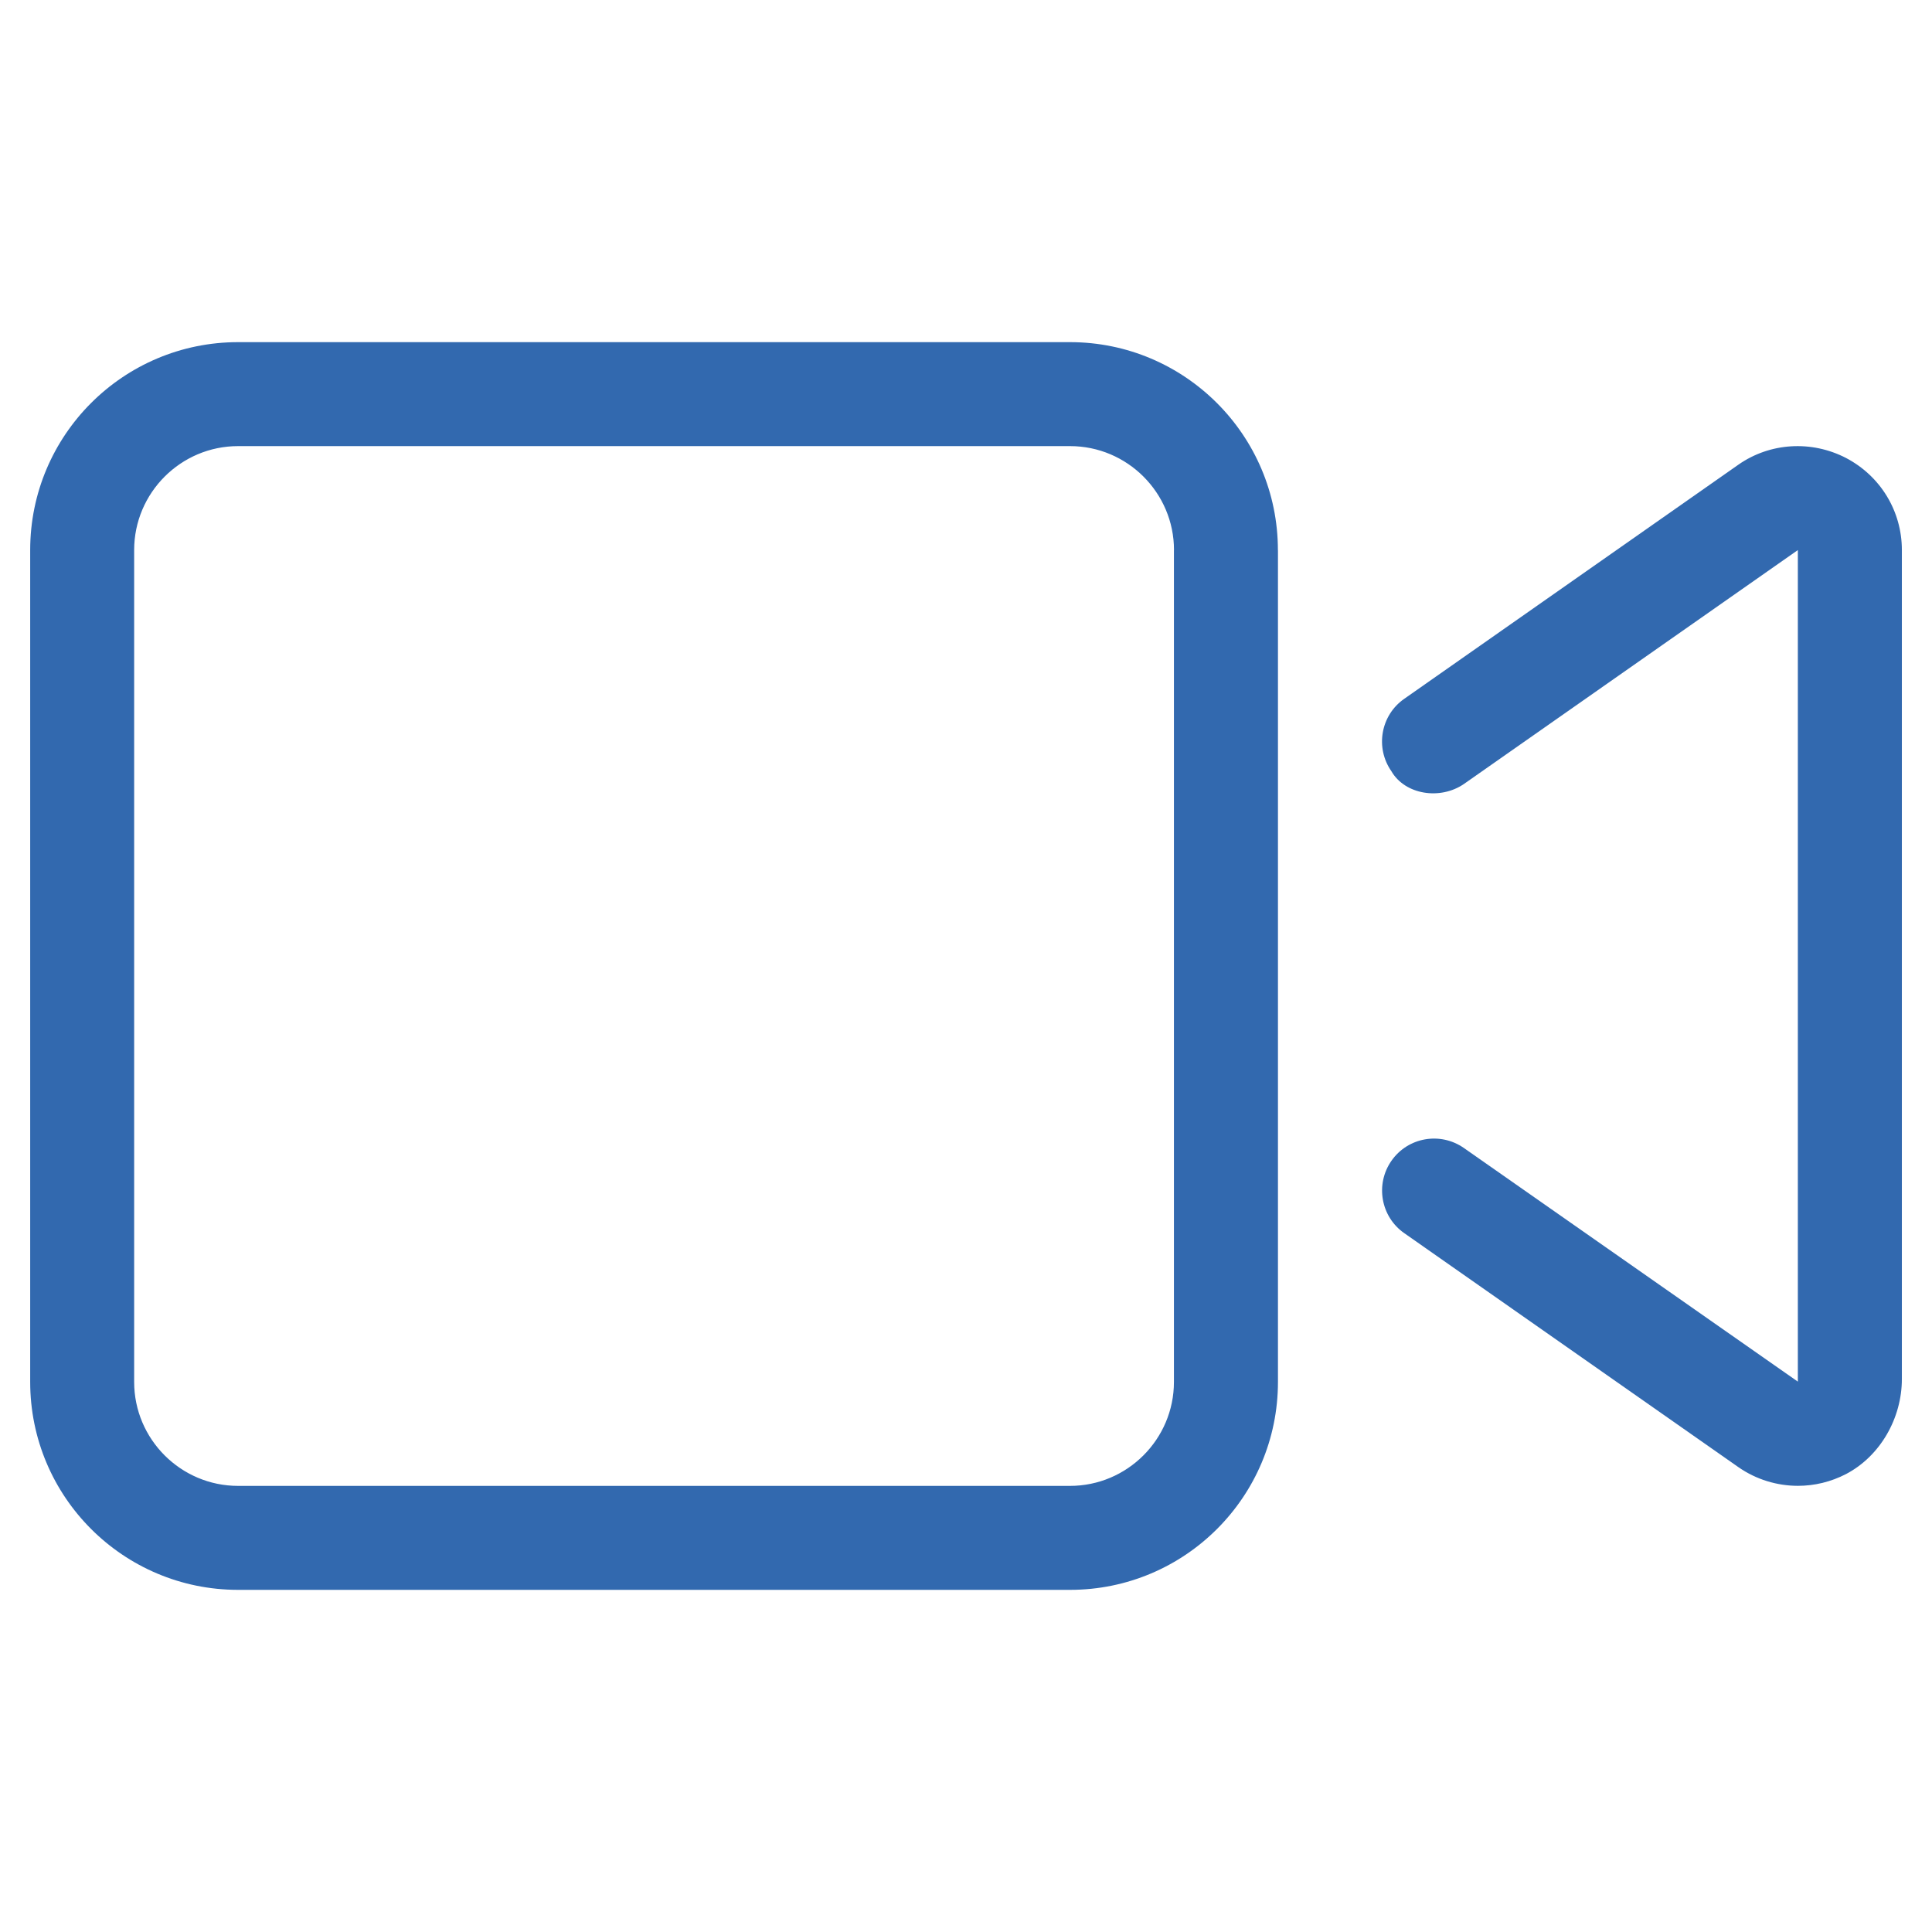 <?xml version="1.0" encoding="UTF-8"?><svg id="a" xmlns="http://www.w3.org/2000/svg" width="32" height="32" viewBox="0 0 32 32"><g id="b" style="isolation:isolate;"><g style="isolation:isolate;"><path d="M21.167,9.111v13.778c0,1.902-1.542,3.444-3.444,3.444H3.944c-1.903,0-3.444-1.542-3.444-3.444V9.111c0-1.903,1.542-3.444,3.444-3.444h13.778c1.9,0,3.444,1.542,3.444,3.444Zm-1.722,0c0-.949-.773-1.722-1.722-1.722H3.944c-.949,0-1.722,.773-1.722,1.722v13.778c0,.949,.773,1.722,1.722,1.722h13.778c.949,0,1.722-.773,1.722-1.722V9.111Zm12.056,0v13.729c0,.646-.355,1.276-.925,1.575-.251,.13-.524,.195-.796,.195-.346,0-.693-.104-.989-.311l-5.532-3.874c-.39-.272-.484-.81-.212-1.199,.272-.39,.808-.484,1.199-.212l5.532,3.87V9.111l-5.532,3.875c-.393,.269-.975,.177-1.2-.212-.272-.389-.178-.927,.212-1.199l5.533-3.877c.526-.369,1.213-.408,1.784-.113,.571,.299,.926,.88,.926,1.526Z" style="fill:#3269af;"/></g></g></svg>